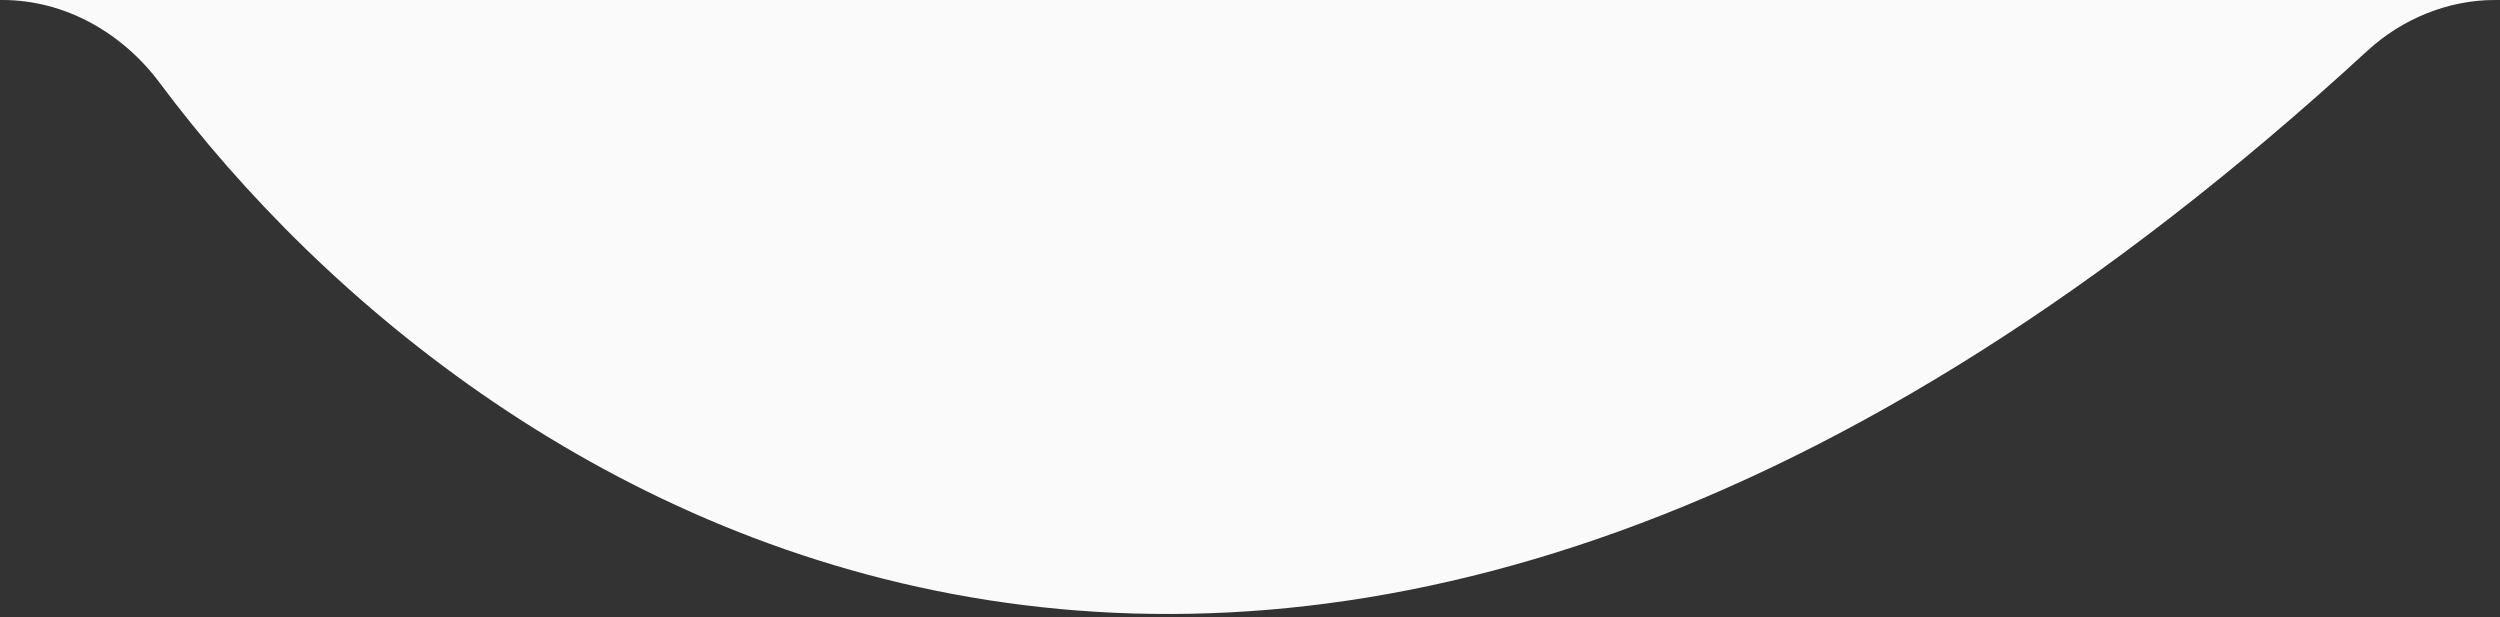 <svg width="413" height="102" viewBox="0 0 413 102" fill="none" xmlns="http://www.w3.org/2000/svg">
<rect x="0" y="0" width="413" height="102" fill="#333333" stroke="none"/>
<path fill-rule="evenodd" clip-rule="evenodd" d="M391.109 8.372C396.807 3.134 404.392 0 412.131 0H0.382C10.724 0 20.206 5.403 26.387 13.695C80.924 86.863 215.139 170.142 391.109 8.372Z" fill="#FAFAFA"/>
</svg>
